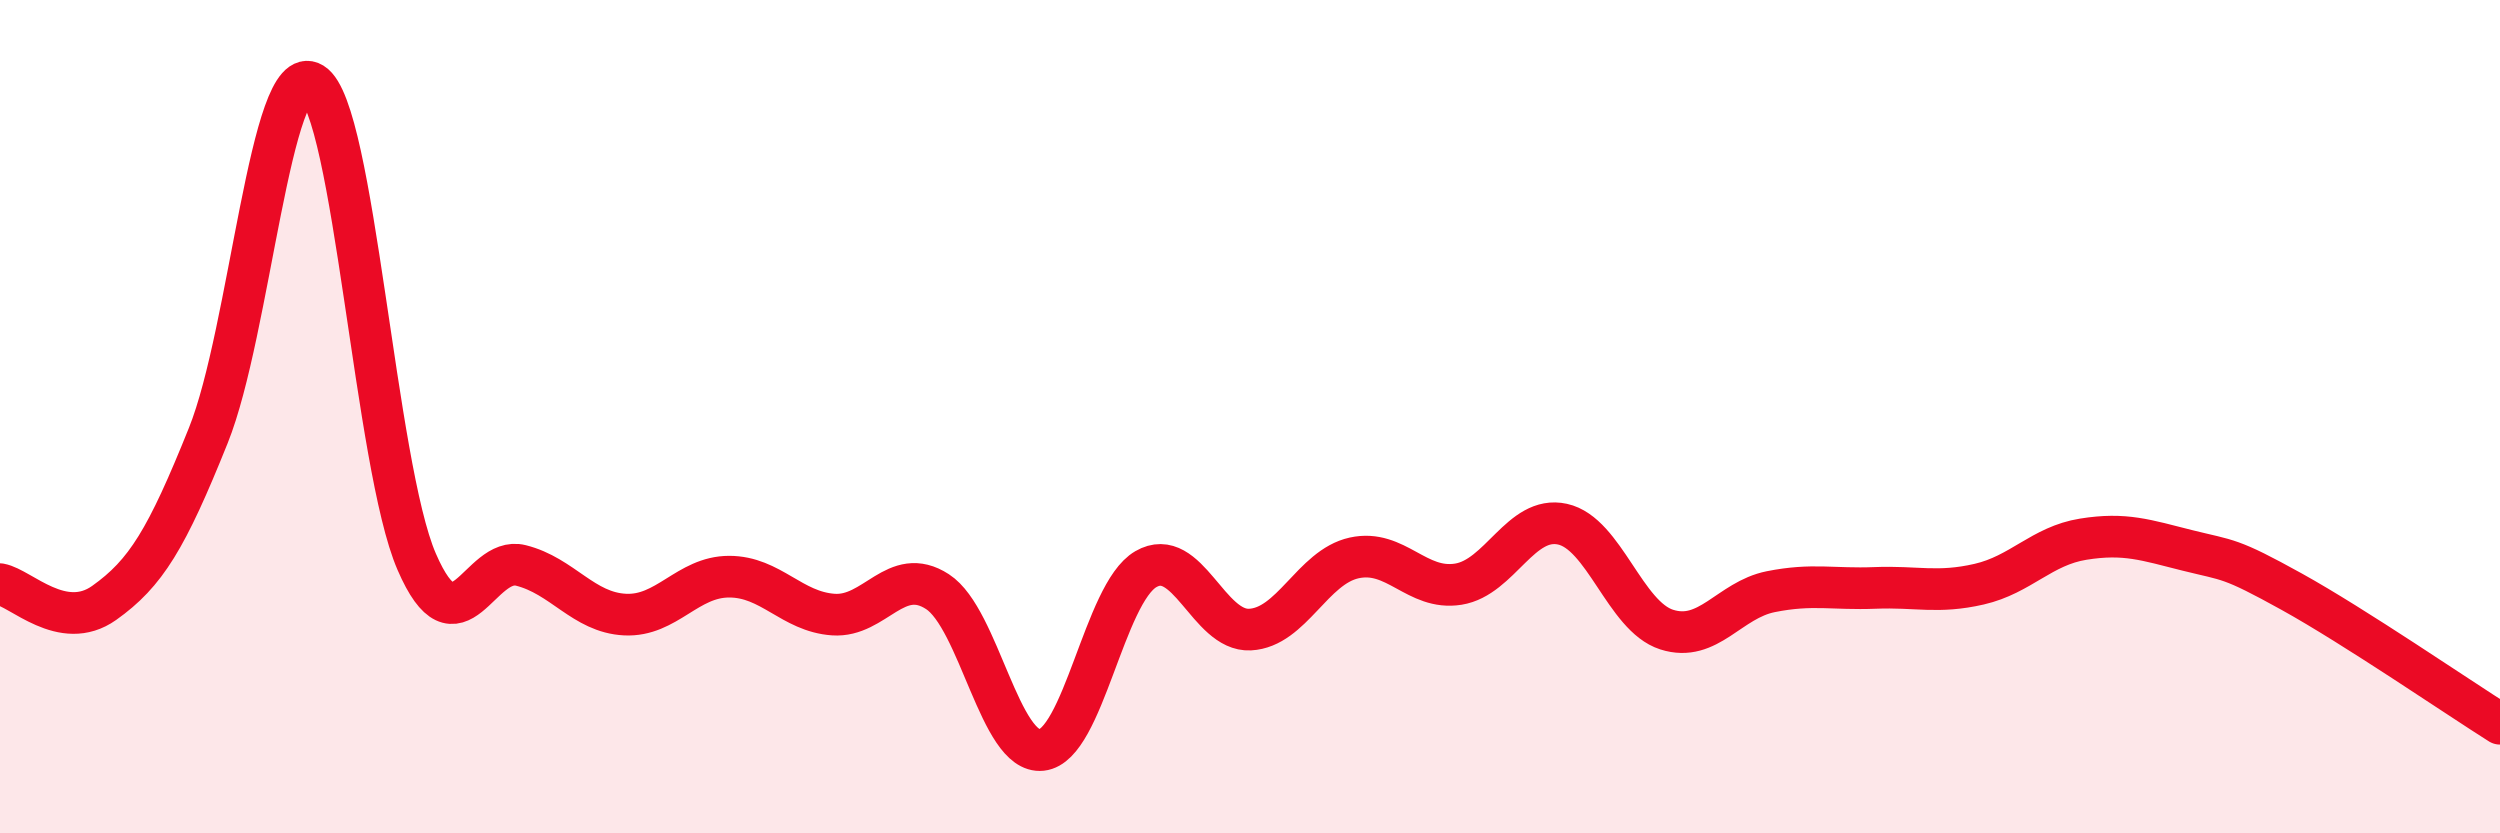 
    <svg width="60" height="20" viewBox="0 0 60 20" xmlns="http://www.w3.org/2000/svg">
      <path
        d="M 0,14.02 C 0.5,14.11 1.5,15.18 2.5,14.47 C 3.5,13.76 4,12.94 5,10.45 C 6,7.96 6.5,1.39 7.5,2 C 8.5,2.61 9,11.17 10,13.48 C 11,15.79 11.5,13.32 12.5,13.57 C 13.5,13.82 14,14.7 15,14.75 C 16,14.8 16.5,13.84 17.5,13.84 C 18.5,13.84 19,14.68 20,14.75 C 21,14.82 21.5,13.55 22.5,14.2 C 23.5,14.85 24,18.11 25,18 C 26,17.89 26.5,14.24 27.5,13.66 C 28.5,13.08 29,15.16 30,15.11 C 31,15.06 31.5,13.61 32.5,13.39 C 33.5,13.17 34,14.18 35,14.02 C 36,13.86 36.5,12.36 37.5,12.58 C 38.5,12.8 39,14.79 40,15.11 C 41,15.43 41.5,14.4 42.5,14.2 C 43.5,14 44,14.15 45,14.11 C 46,14.07 46.5,14.25 47.5,14.02 C 48.5,13.79 49,13.1 50,12.94 C 51,12.78 51.5,12.96 52.5,13.21 C 53.5,13.46 53.5,13.37 55,14.2 C 56.5,15.03 59,16.74 60,17.37L60 20L0 20Z"
        fill="#EB0A25"
        opacity="0.1"
        stroke-linecap="round"
        stroke-linejoin="round"
      />
      <path
        d="M 0,14.02 C 0.5,14.11 1.5,15.18 2.5,14.47 C 3.5,13.76 4,12.94 5,10.45 C 6,7.96 6.5,1.39 7.5,2 C 8.5,2.61 9,11.17 10,13.48 C 11,15.79 11.5,13.32 12.5,13.57 C 13.5,13.82 14,14.7 15,14.75 C 16,14.8 16.5,13.84 17.5,13.84 C 18.5,13.84 19,14.68 20,14.75 C 21,14.82 21.5,13.55 22.5,14.2 C 23.5,14.85 24,18.11 25,18 C 26,17.89 26.5,14.24 27.5,13.66 C 28.5,13.08 29,15.16 30,15.11 C 31,15.06 31.5,13.61 32.5,13.39 C 33.5,13.17 34,14.18 35,14.02 C 36,13.86 36.5,12.36 37.5,12.58 C 38.5,12.8 39,14.79 40,15.11 C 41,15.43 41.5,14.4 42.5,14.2 C 43.5,14 44,14.15 45,14.11 C 46,14.07 46.5,14.25 47.5,14.02 C 48.5,13.79 49,13.1 50,12.94 C 51,12.78 51.5,12.96 52.5,13.21 C 53.5,13.46 53.5,13.37 55,14.2 C 56.5,15.03 59,16.74 60,17.37"
        stroke="#EB0A25"
        stroke-width="1"
        fill="none"
        stroke-linecap="round"
        stroke-linejoin="round"
      />
    </svg>
  